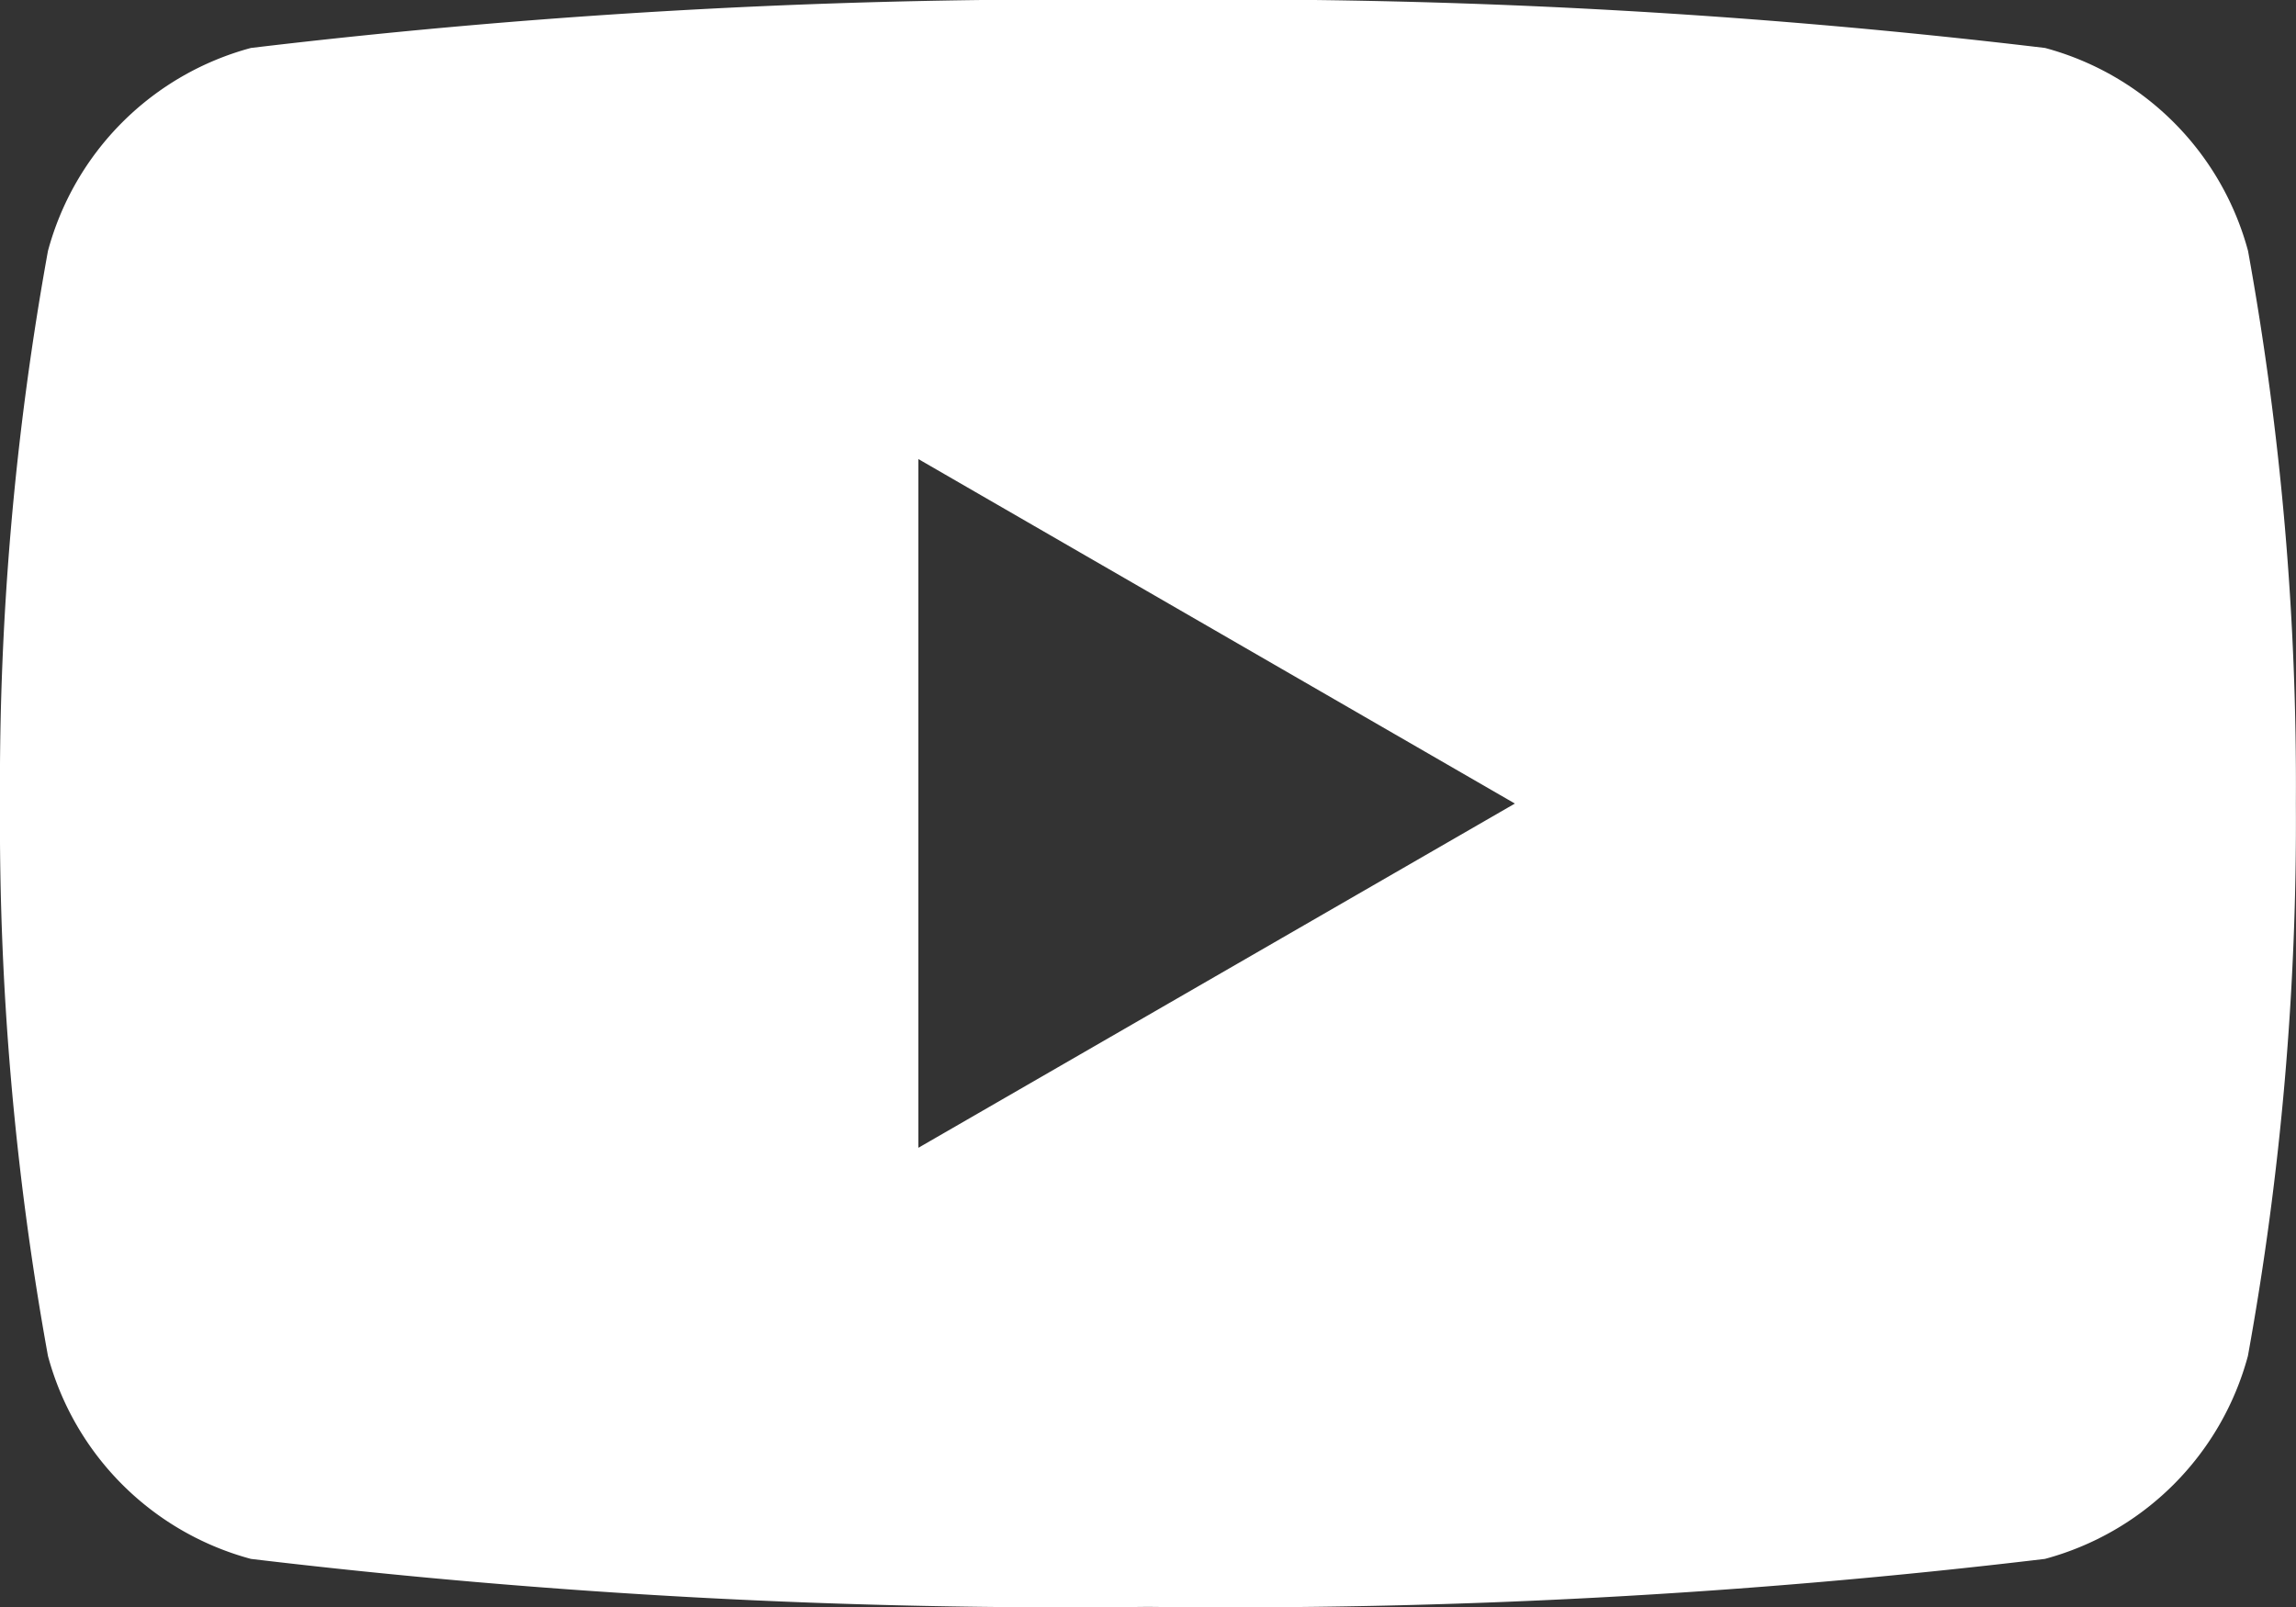 <svg xmlns="http://www.w3.org/2000/svg" width="17.713" height="12.399" viewBox="0 0 17.713 12.399"><rect x="0" y="0" width="17.713" height="12.399" fill="#333333" stroke="none"/><title>icon_youtube_white</title><g id="レイヤー_2" data-name="レイヤー 2"><g id="レイヤー_1-2" data-name="レイヤー 1"><path d="M17.343,1.936A2.218,2.218,0,0,0,15.777.37,52.937,52.937,0,0,0,8.856,0a52.938,52.938,0,0,0-6.92.37A2.218,2.218,0,0,0,.37,1.936,23.052,23.052,0,0,0,0,6.199a23.052,23.052,0,0,0,.37,4.263,2.218,2.218,0,0,0,1.566,1.566,52.924,52.924,0,0,0,6.92.37,52.923,52.923,0,0,0,6.92-.37,2.218,2.218,0,0,0,1.566-1.566,23.052,23.052,0,0,0,.37-4.263A23.052,23.052,0,0,0,17.343,1.936ZM7.085,8.856V3.542L11.687,6.2Z" style="fill:#fff"/></g></g></svg>